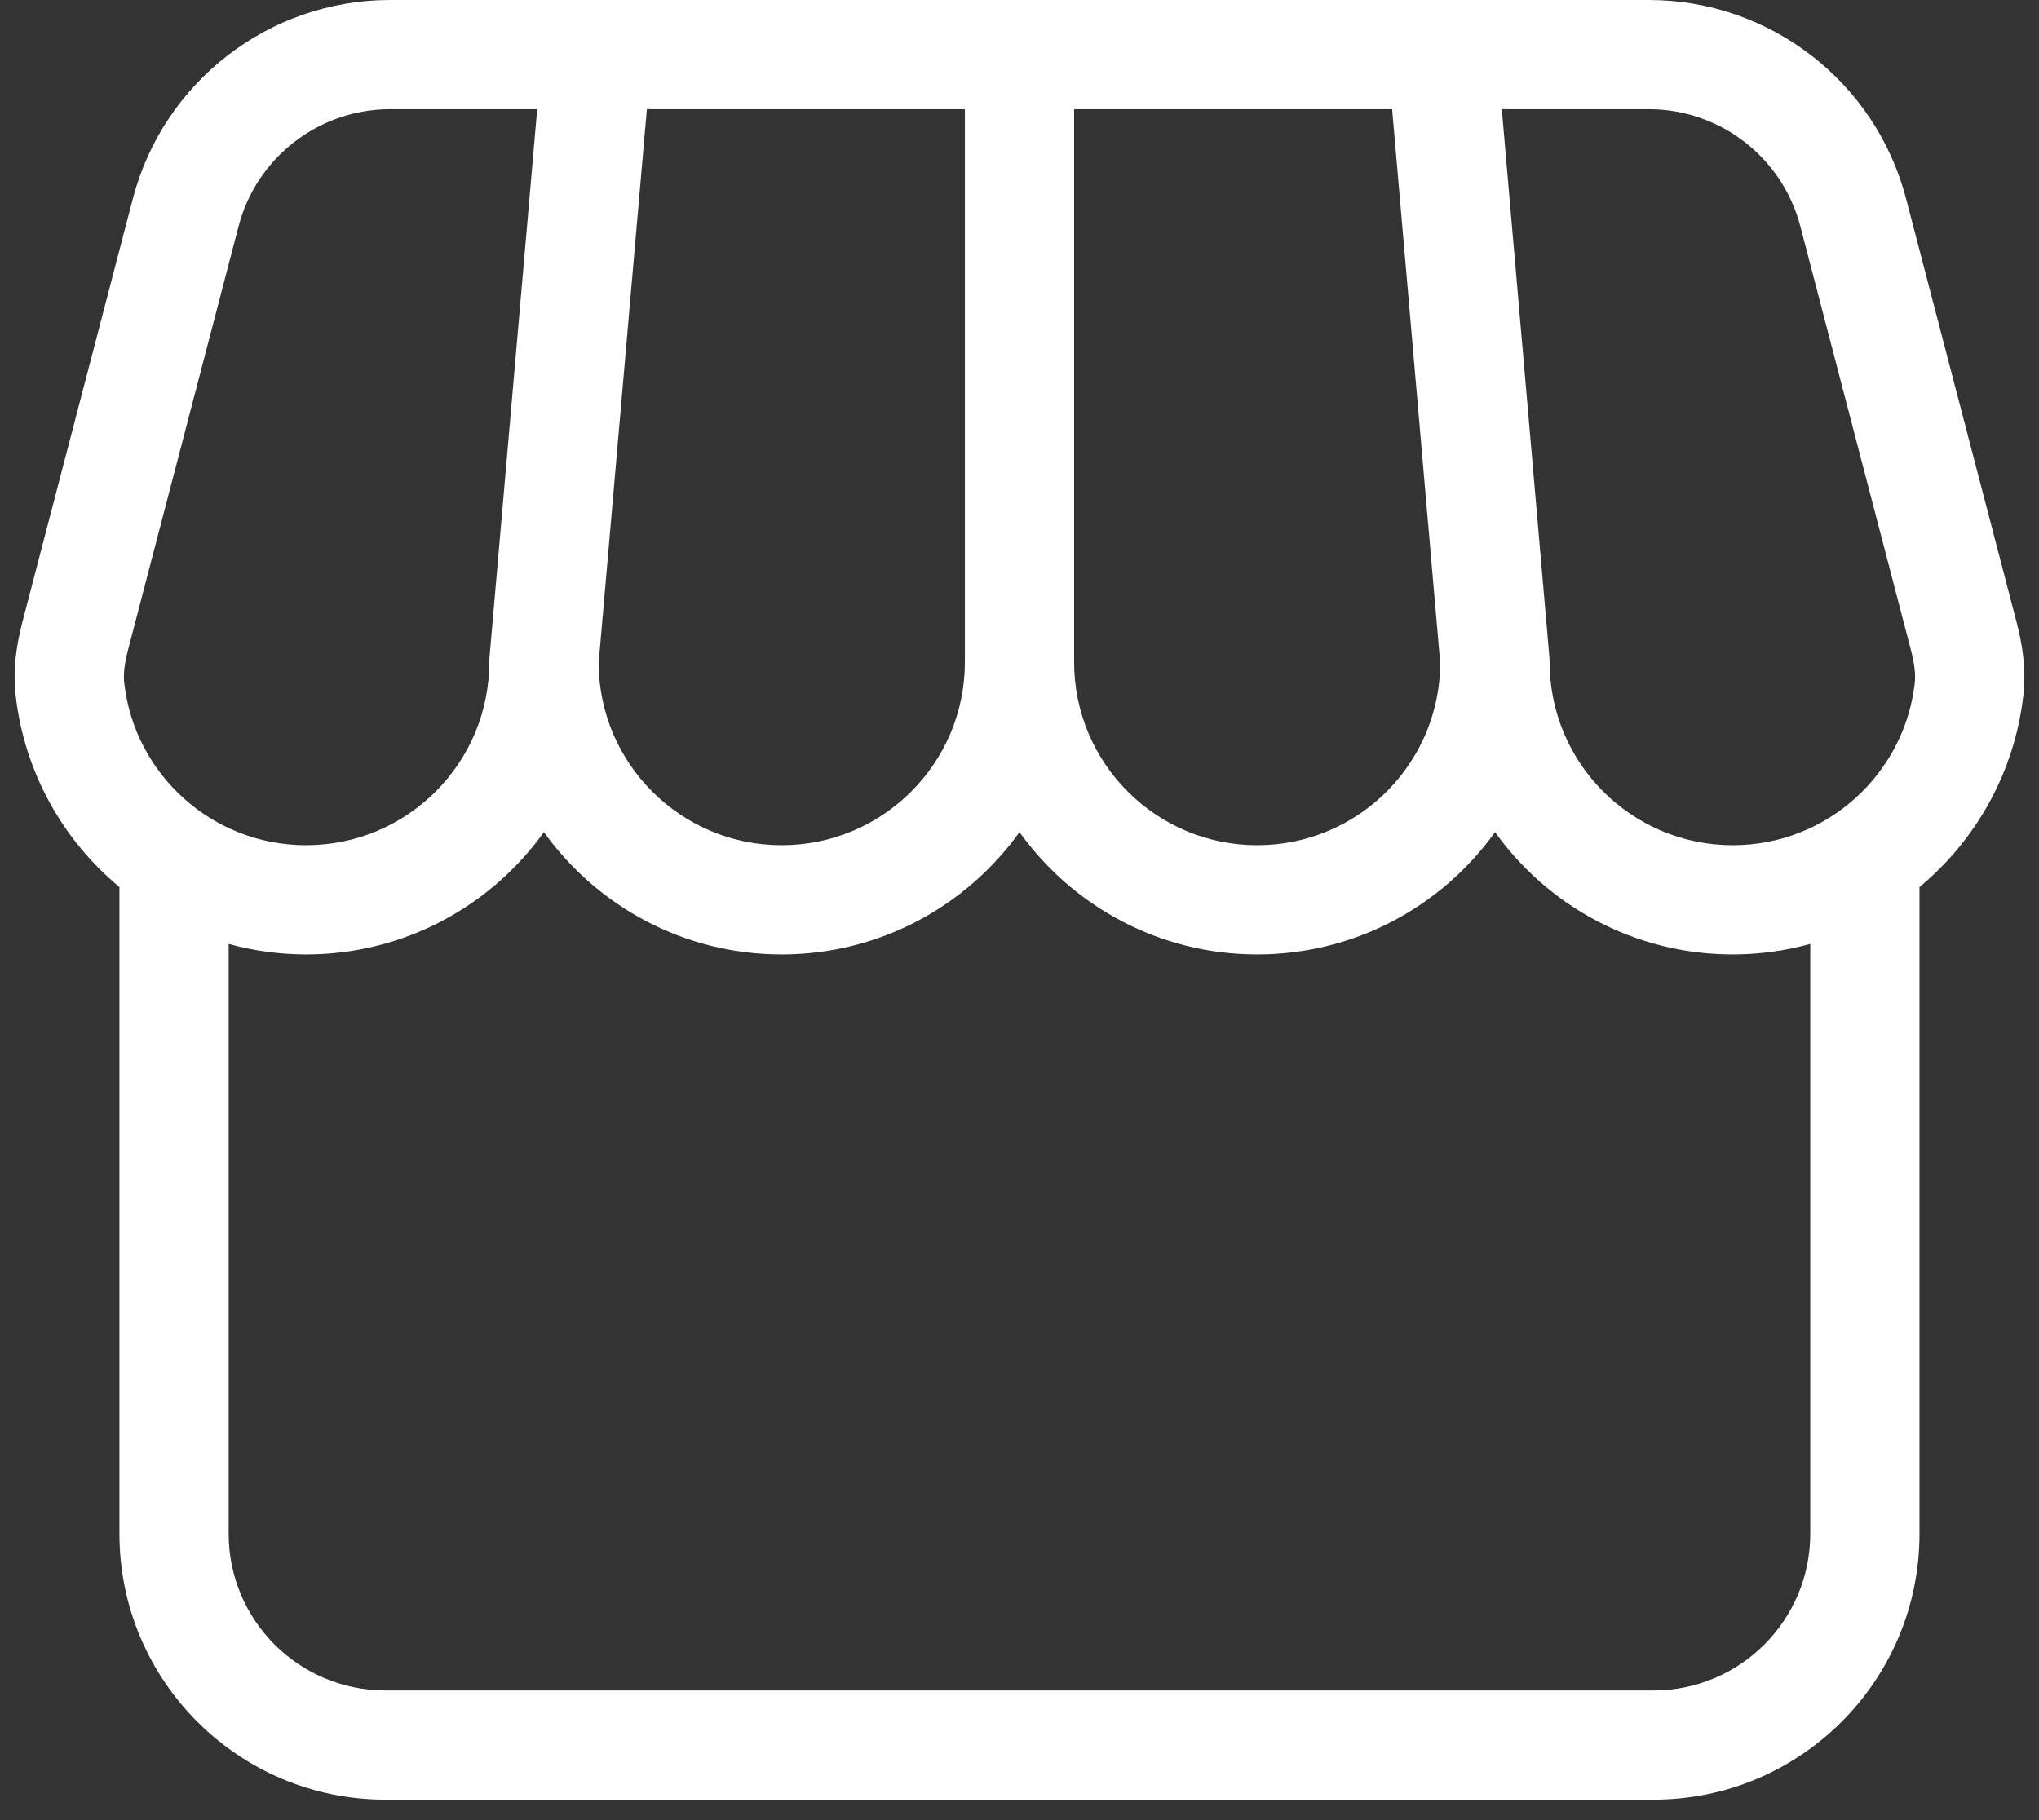 <svg width="28" height="25" viewBox="0 0 28 25" fill="none" xmlns="http://www.w3.org/2000/svg">
<rect x="0" y="0" width="28" height="25" fill="#333333" stroke="none"/>
<path d="M22.641 0C24.303 0 25.756 1.122 26.175 2.73L27.692 8.545C27.766 8.827 27.828 9.176 27.785 9.551C27.665 10.607 27.135 11.539 26.359 12.184V21.066C26.359 23.084 24.724 24.719 22.707 24.719H5.293C3.276 24.719 1.64 23.084 1.64 21.066V12.184C0.864 11.539 0.334 10.607 0.215 9.551C0.172 9.176 0.234 8.827 0.307 8.545L1.824 2.73C2.244 1.122 3.696 5.65961e-05 5.358 0H22.641ZM20.53 11.429C19.802 12.446 18.611 13.109 17.264 13.109C15.918 13.109 14.728 12.446 14 11.429C13.271 12.446 12.081 13.109 10.734 13.109C9.388 13.109 8.198 12.446 7.469 11.429C6.741 12.446 5.55 13.109 4.204 13.109C3.835 13.109 3.479 13.058 3.14 12.965V21.066C3.14 22.255 4.104 23.219 5.293 23.219H22.707C23.895 23.219 24.859 22.255 24.859 21.066V12.965C24.52 13.058 24.163 13.109 23.795 13.109C22.448 13.109 21.258 12.446 20.53 11.429ZM5.358 1.5C4.379 1.5 3.523 2.162 3.276 3.109L1.759 8.923C1.707 9.119 1.693 9.266 1.706 9.382C1.848 10.635 2.912 11.609 4.204 11.609C5.593 11.609 6.719 10.483 6.719 9.094C6.72 9.072 6.721 9.051 6.722 9.029L7.377 1.5H5.358ZM8.22 9.113C8.231 10.493 9.352 11.609 10.734 11.609C12.123 11.609 13.25 10.483 13.25 9.094V1.5H8.883L8.22 9.113ZM14.75 9.094C14.75 10.483 15.876 11.609 17.264 11.609C18.647 11.609 19.768 10.493 19.778 9.113L19.117 1.5H14.75V9.094ZM21.277 9.029C21.279 9.051 21.28 9.072 21.28 9.094C21.28 10.483 22.406 11.609 23.795 11.609C25.086 11.609 26.151 10.635 26.294 9.382C26.307 9.266 26.291 9.119 26.24 8.923L24.723 3.109C24.476 2.162 23.621 1.5 22.641 1.5H20.623L21.277 9.029Z" fill="white"/>
</svg>
